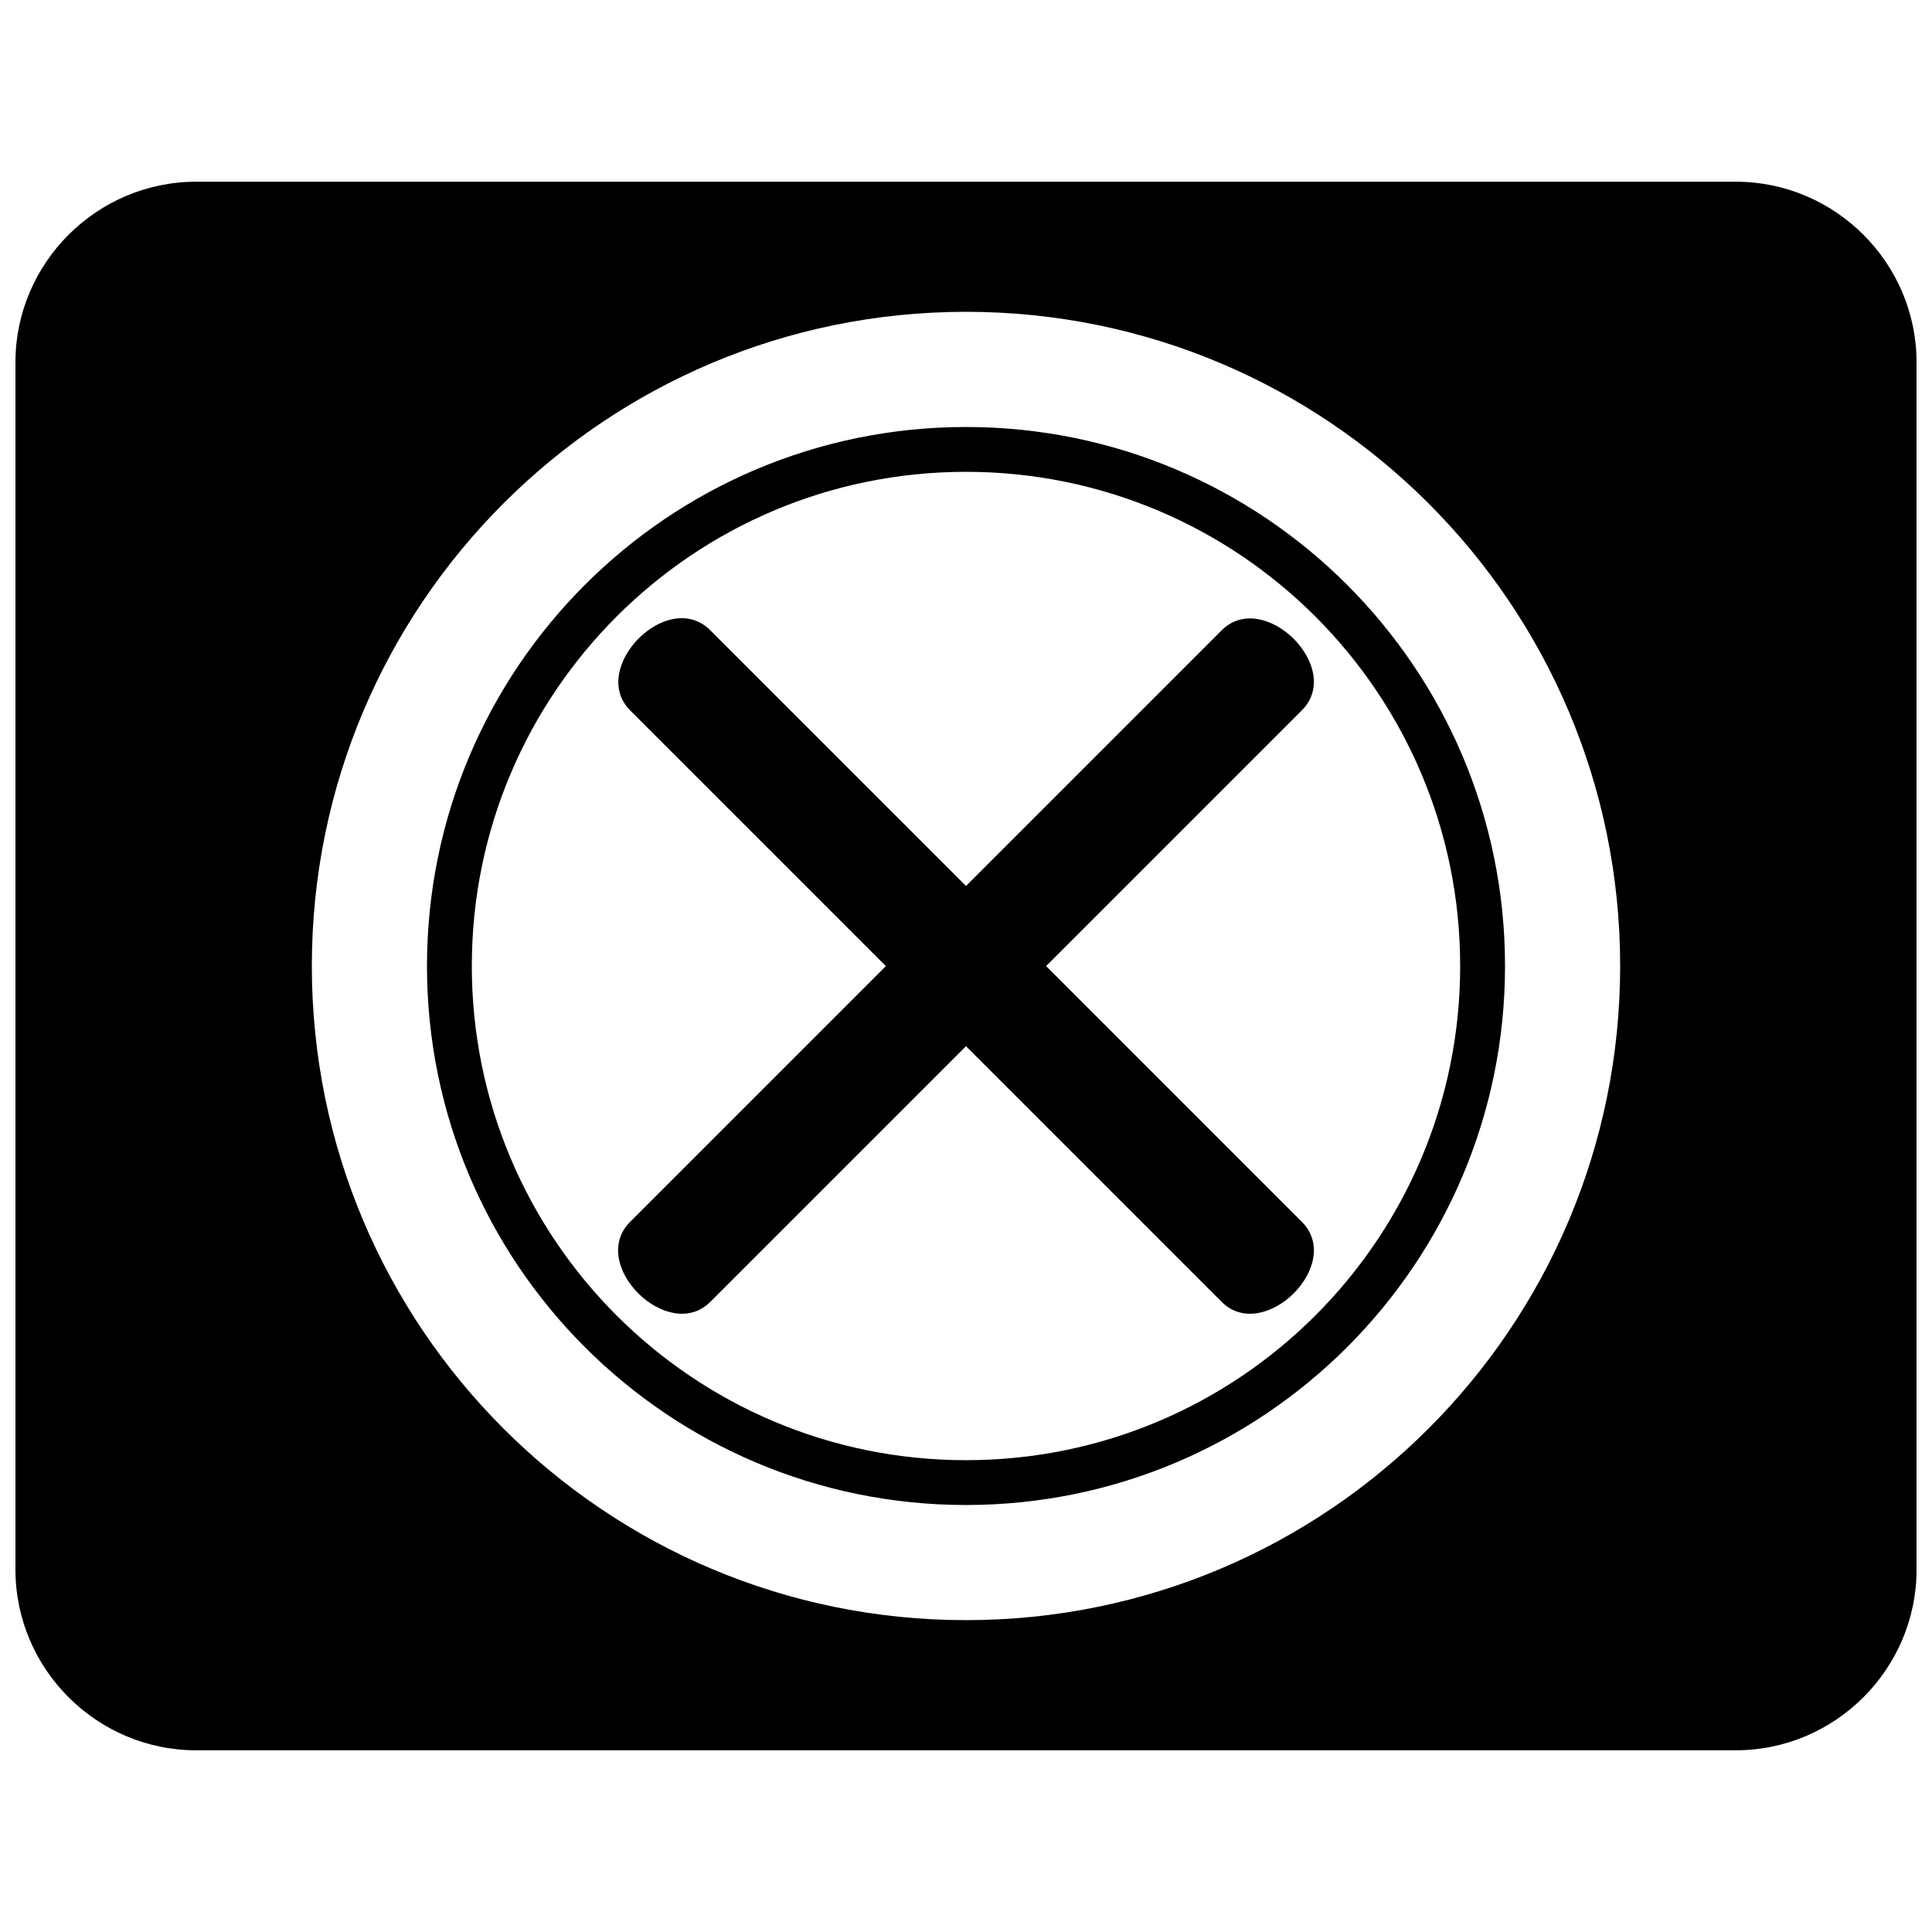 <?xml version="1.0" encoding="UTF-8"?>
<!-- Uploaded to: ICON Repo, www.svgrepo.com, Generator: ICON Repo Mixer Tools -->
<svg width="800px" height="800px" version="1.1" viewBox="144 144 512 512" xmlns="http://www.w3.org/2000/svg">
 <defs>
  <clipPath id="a">
   <path d="m148.09 192h503.81v416h-503.81z"/>
  </clipPath>
 </defs>
 <g clip-path="url(#a)">
  <path d="m195.98 192.16h408.04c26.34 0 47.887 21.543 47.887 47.887v319.91c0 26.34-21.551 47.887-47.887 47.887h-408.04c-26.34 0-47.887-21.551-47.887-47.887v-319.91c0-26.344 21.551-47.887 47.887-47.887zm204.02 34.473c95.746 0 173.36 77.621 173.36 173.36 0 95.746-77.621 173.36-173.36 173.36-95.746 0-173.36-77.621-173.36-173.36 0-95.738 77.621-173.36 173.36-173.36zm0 30.527c39.434 0 75.16 15.988 101.01 41.836 25.84 25.84 41.836 61.574 41.836 101.01 0 39.426-15.996 75.156-41.836 101-25.848 25.84-61.574 41.836-101.01 41.836-39.426 0-75.16-15.996-101-41.836-25.848-25.848-41.844-61.574-41.844-101 0-39.434 15.996-75.168 41.844-101.01 25.84-25.848 61.574-41.836 101-41.836zm92.602 50.238c-23.691-23.691-56.441-38.359-92.605-38.359-36.168 0-68.91 14.664-92.602 38.359-23.691 23.691-38.359 56.434-38.359 92.605 0 36.16 14.664 68.91 38.359 92.602 23.691 23.691 56.434 38.359 92.602 38.359 36.168 0 68.914-14.664 92.605-38.359 23.691-23.691 38.359-56.441 38.359-92.602 0-36.172-14.664-68.914-38.359-92.605zm-3.617 24.875-67.75 67.75 67.75 67.754c11.332 11.328-10.113 32.355-21.234 21.227l-67.75-67.75-67.754 67.75c-11.125 11.125-32.562-9.902-21.234-21.227l67.75-67.754-67.75-67.75c-11.125-11.125 9.906-32.562 21.234-21.234l67.754 67.75 67.75-67.75c11.121-11.125 32.566 9.906 21.234 21.234z" fill-rule="evenodd"/>
 </g>
</svg>